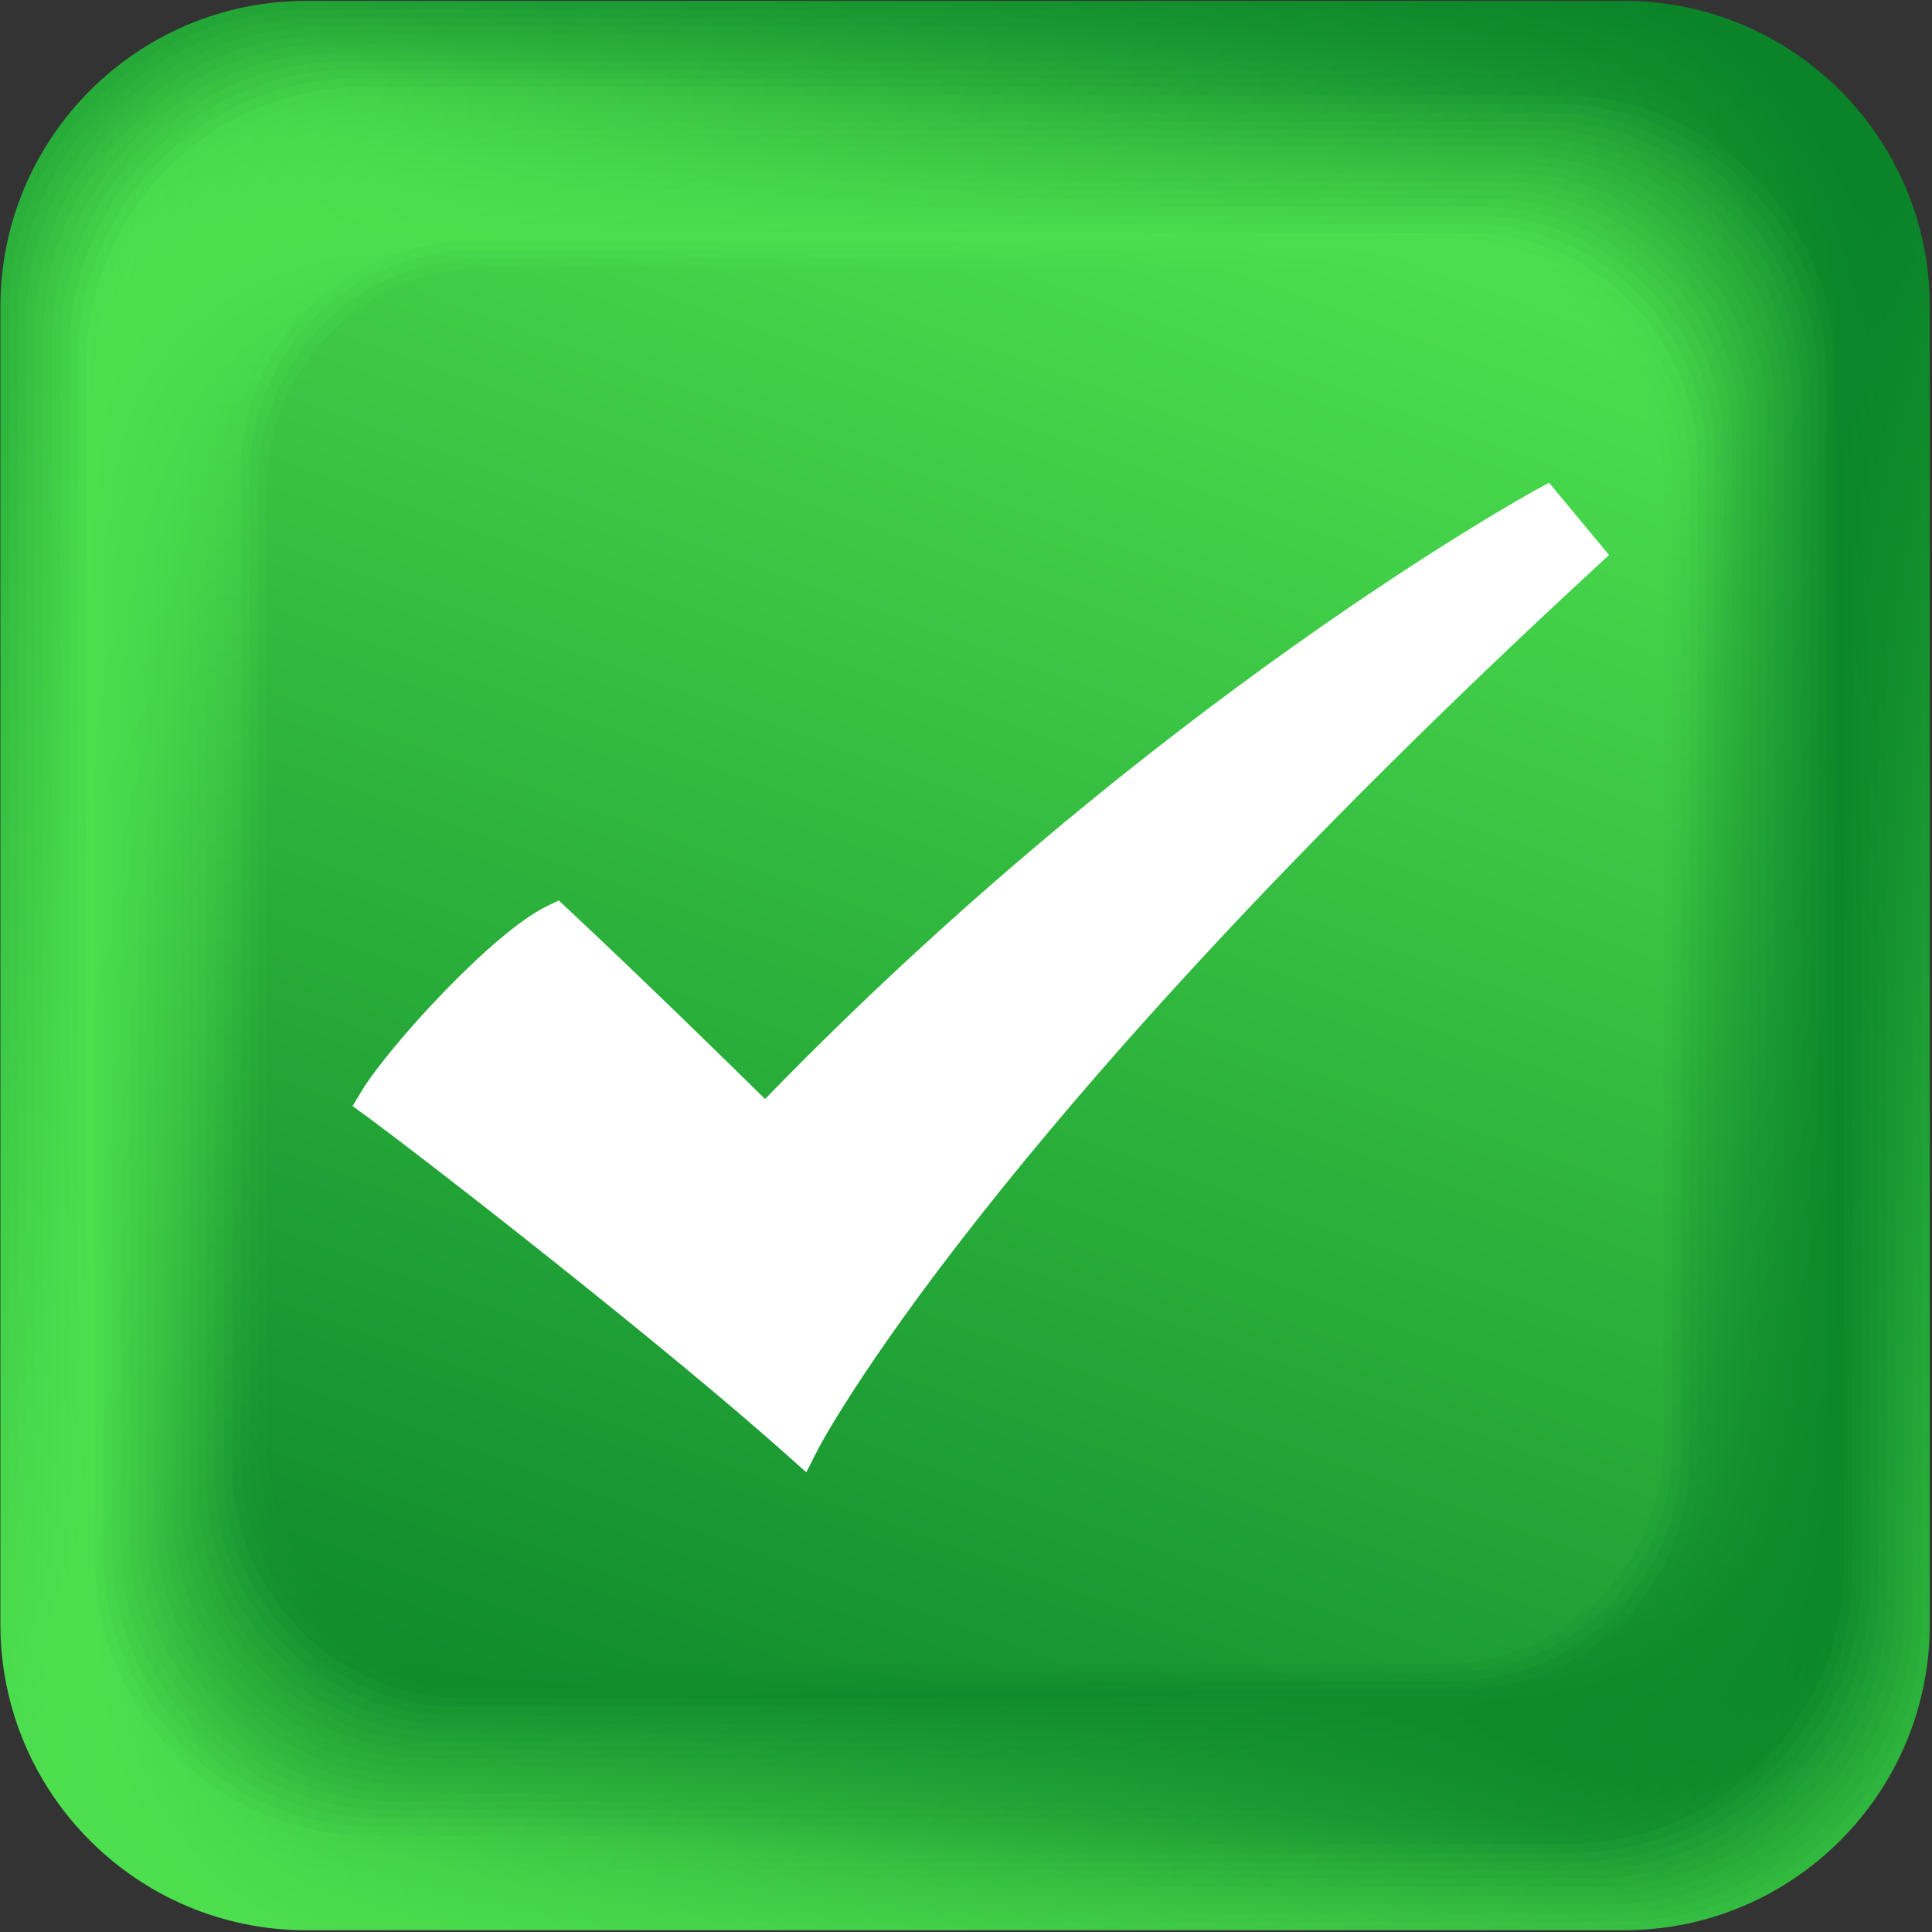<?xml version="1.0" encoding="UTF-8"?> <svg xmlns="http://www.w3.org/2000/svg" width="678" height="678" viewBox="0 0 678 678" fill="none"><rect x="0" y="0" width="678" height="678" fill="#333333" stroke="none"/><path d="M569.852 677.389H107.524C48.22 677.389 0.145 629.314 0.145 570.01V107.683C0.145 48.379 48.22 0.304 107.524 0.304H569.851C629.155 0.304 677.23 48.379 677.23 107.683V570.011C677.23 629.314 629.155 677.389 569.852 677.389Z" fill="url(#paint0_linear_603_12931)"></path><path d="M567.794 674.374H109.583C50.807 674.374 3.16 626.727 3.16 567.951V109.741C3.16 50.965 50.807 3.318 109.583 3.318H567.793C626.569 3.318 674.216 50.965 674.216 109.741V567.952C674.216 626.727 626.57 674.374 567.794 674.374Z" fill="url(#paint1_linear_603_12931)"></path><path d="M565.736 671.36H111.642C53.395 671.36 6.176 624.141 6.176 565.894V111.8C6.176 53.552 53.395 6.333 111.643 6.333H565.736C623.984 6.333 671.203 53.552 671.203 111.8V565.893C671.202 624.141 623.983 671.36 565.736 671.36Z" fill="url(#paint2_linear_603_12931)"></path><path d="M563.674 668.345H113.698C55.978 668.345 9.188 621.554 9.188 563.835V113.859C9.188 56.139 55.978 9.348 113.698 9.348H563.674C621.394 9.348 668.185 56.139 668.185 113.859V563.835C668.185 621.554 621.393 668.345 563.674 668.345Z" fill="url(#paint3_linear_603_12931)"></path><path d="M561.617 665.329H115.757C58.566 665.329 12.203 618.966 12.203 561.775V115.916C12.203 58.725 58.566 12.362 115.757 12.362H561.615C618.806 12.362 665.169 58.725 665.169 115.916V561.775C665.171 618.967 618.808 665.329 561.617 665.329Z" fill="url(#paint4_linear_603_12931)"></path><path d="M559.559 662.315H117.817C61.154 662.315 15.219 616.381 15.219 559.718V117.976C15.219 61.313 61.154 15.378 117.817 15.378H559.558C616.221 15.378 662.156 61.313 662.156 117.976V559.718C662.156 616.381 616.222 662.315 559.559 662.315Z" fill="url(#paint5_linear_603_12931)"></path><path d="M557.5 659.3H119.875C63.74 659.3 18.234 613.794 18.234 557.659V120.035C18.234 63.9 63.741 18.393 119.876 18.393H557.5C613.635 18.393 659.142 63.9 659.142 120.035V557.66C659.141 613.794 613.635 659.3 557.5 659.3Z" fill="url(#paint6_linear_603_12931)"></path><path d="M555.439 656.285H121.931C66.324 656.285 21.246 611.207 21.246 555.6V122.092C21.246 66.485 66.324 21.406 121.932 21.406H555.439C611.046 21.406 656.125 66.485 656.125 122.092V555.599C656.125 611.206 611.046 656.285 555.439 656.285Z" fill="url(#paint7_linear_603_12931)"></path><path d="M553.382 653.271H123.991C68.912 653.271 24.262 608.621 24.262 553.542V124.152C24.262 69.073 68.912 24.423 123.991 24.423H553.381C608.46 24.423 653.11 69.073 653.11 124.152V553.542C653.111 608.621 608.461 653.271 553.382 653.271Z" fill="url(#paint8_linear_603_12931)"></path><path d="M551.323 650.255H126.049C71.498 650.255 27.277 606.033 27.277 551.482V126.21C27.277 71.659 71.499 27.436 126.05 27.436H551.322C605.873 27.436 650.095 71.659 650.095 126.21V551.482C650.096 606.033 605.874 650.255 551.323 650.255Z" fill="url(#paint9_linear_603_12931)"></path><path d="M549.265 647.241H128.109C74.087 647.241 30.293 603.447 30.293 549.425V128.269C30.293 74.246 74.087 30.452 128.11 30.452H549.265C603.288 30.452 647.082 74.246 647.082 128.269V549.425C647.081 603.447 603.287 647.241 549.265 647.241Z" fill="url(#paint10_linear_603_12931)"></path><path d="M547.208 644.226H130.169C76.675 644.226 33.309 600.86 33.309 547.366V130.327C33.309 76.832 76.675 33.466 130.17 33.466H547.208C600.703 33.466 644.069 76.832 644.069 130.327V547.366C644.068 600.861 600.702 644.226 547.208 644.226Z" fill="url(#paint11_linear_603_12931)"></path><path d="M545.146 641.21H132.224C79.258 641.21 36.32 598.272 36.32 545.306V132.385C36.32 79.419 79.258 36.481 132.224 36.481H545.145C598.112 36.481 641.05 79.419 641.05 132.385V545.307C641.05 598.273 598.113 641.21 545.146 641.21Z" fill="url(#paint12_linear_603_12931)"></path><path d="M543.089 638.197H134.284C81.846 638.197 39.336 595.688 39.336 543.249V134.445C39.336 82.007 81.846 39.497 134.284 39.497H543.088C595.526 39.497 638.036 82.007 638.036 134.445V543.249C638.037 595.687 595.527 638.197 543.089 638.197Z" fill="url(#paint13_linear_603_12931)"></path><path d="M541.031 635.182H136.343C84.433 635.182 42.352 593.101 42.352 541.191V136.503C42.352 84.593 84.434 42.511 136.344 42.511H541.031C592.941 42.511 635.023 84.593 635.023 136.503V541.19C635.023 593.1 592.941 635.182 541.031 635.182Z" fill="url(#paint14_linear_603_12931)"></path><path d="M538.973 632.166H138.402C87.02 632.166 45.367 590.513 45.367 539.131V138.561C45.367 87.179 87.021 45.525 138.403 45.525H538.972C590.354 45.525 632.008 87.179 632.008 138.561V539.131C632.008 590.513 590.355 632.166 538.973 632.166Z" fill="url(#paint15_linear_603_12931)"></path><path d="M536.915 629.152H140.462C89.608 629.152 48.383 587.927 48.383 537.073V140.62C48.383 89.766 89.608 48.541 140.462 48.541H536.914C587.768 48.541 628.993 89.766 628.993 140.62V537.073C628.994 587.927 587.769 629.152 536.915 629.152Z" fill="url(#paint16_linear_603_12931)"></path><path d="M534.857 626.137H142.521C92.195 626.137 51.398 585.34 51.398 535.014V142.679C51.398 92.353 92.195 51.556 142.521 51.556H534.856C585.182 51.556 625.979 92.353 625.979 142.679V535.015C625.979 585.34 585.182 626.137 534.857 626.137Z" fill="url(#paint17_linear_603_12931)"></path><path d="M532.795 623.121H144.576C94.779 623.121 54.41 582.752 54.41 532.954V144.737C54.41 94.939 94.779 54.57 144.577 54.57H532.795C582.593 54.57 622.962 94.939 622.962 144.737V532.955C622.961 582.753 582.593 623.121 532.795 623.121Z" fill="url(#paint18_linear_603_12931)"></path><path d="M530.738 620.108H146.636C97.367 620.108 57.426 580.167 57.426 530.898V146.796C57.426 97.526 97.367 57.585 146.637 57.585H530.738C580.008 57.585 619.949 97.526 619.949 146.796V530.897C619.949 580.167 580.008 620.108 530.738 620.108Z" fill="url(#paint19_linear_603_12931)"></path><path d="M528.68 617.093H148.695C99.954 617.093 60.441 577.58 60.441 528.839V148.855C60.441 100.113 99.954 60.6 148.696 60.6H528.68C577.422 60.6 616.935 100.113 616.935 148.855V528.839C616.934 577.58 577.421 617.093 528.68 617.093Z" fill="url(#paint20_linear_603_12931)"></path><path d="M526.622 614.077H150.755C102.542 614.077 63.457 574.993 63.457 526.779V150.912C63.457 102.698 102.542 63.614 150.755 63.614H526.621C574.835 63.614 613.919 102.699 613.919 150.912V526.779C613.92 574.993 574.835 614.077 526.622 614.077Z" fill="url(#paint21_linear_603_12931)"></path><path d="M524.561 611.063H152.811C105.126 611.063 66.469 572.407 66.469 524.722V152.972C66.469 105.287 105.126 66.63 152.811 66.63H524.56C572.245 66.63 610.902 105.287 610.902 152.972V524.722C610.902 572.407 572.246 611.063 524.561 611.063Z" fill="url(#paint22_linear_603_12931)"></path><path d="M522.502 608.047H154.869C107.712 608.047 69.484 569.82 69.484 522.663V155.031C69.484 107.874 107.713 69.644 154.87 69.644H522.502C569.659 69.644 607.888 107.874 607.888 155.031V522.664C607.887 569.82 569.659 608.047 522.502 608.047Z" fill="url(#paint23_linear_603_12931)"></path><path d="M520.445 605.034H156.929C110.3 605.034 72.5 567.234 72.5 520.605V157.089C72.5 110.46 110.3 72.659 156.93 72.659H520.445C567.074 72.659 604.875 110.459 604.875 157.089V520.604C604.875 567.233 567.074 605.034 520.445 605.034Z" fill="url(#paint24_linear_603_12931)"></path><path d="M518.388 602.019H158.989C112.888 602.019 75.516 564.647 75.516 518.546V159.148C75.516 113.047 112.888 75.675 158.989 75.675H518.387C564.488 75.675 601.86 113.047 601.86 159.148V518.546C601.861 564.647 564.489 602.019 518.388 602.019Z" fill="url(#paint25_linear_603_12931)"></path><path d="M516.326 599.004H161.044C115.471 599.004 78.527 562.059 78.527 516.486V161.205C78.527 115.632 115.471 78.689 161.044 78.689H516.324C561.897 78.689 598.841 115.632 598.841 161.205V516.486C598.843 562.059 561.899 599.004 516.326 599.004Z" fill="url(#paint26_linear_603_12931)"></path><path d="M514.271 595.989H163.107C118.063 595.989 81.547 559.473 81.547 514.429V163.265C81.547 118.22 118.063 81.704 163.108 81.704H514.271C559.316 81.704 595.832 118.22 595.832 163.265V514.429C595.831 559.473 559.315 595.989 514.271 595.989Z" fill="url(#paint27_linear_603_12931)"></path><path d="M512.21 592.974H165.163C120.647 592.974 84.559 556.886 84.559 512.37V165.324C84.559 120.807 120.647 84.719 165.164 84.719H512.21C556.727 84.719 592.815 120.807 592.815 165.324V512.37C592.814 556.887 556.726 592.974 512.21 592.974Z" fill="url(#paint28_linear_603_12931)"></path><path d="M510.152 589.958H167.222C123.234 589.958 87.574 554.298 87.574 510.31V167.381C87.574 123.392 123.234 87.733 167.222 87.733H510.151C554.14 87.733 589.799 123.393 589.799 167.381V510.31C589.799 554.299 554.14 589.958 510.152 589.958Z" fill="url(#paint29_linear_603_12931)"></path><path d="M508.095 586.945H169.282C125.822 586.945 90.59 551.714 90.59 508.253V169.441C90.59 125.98 125.822 90.749 169.282 90.749H508.094C551.554 90.749 586.786 125.981 586.786 169.441V508.253C586.786 551.713 551.555 586.945 508.095 586.945Z" fill="url(#paint30_linear_603_12931)"></path><path d="M506.036 583.93H171.34C128.408 583.93 93.606 549.127 93.606 506.195V171.499C93.606 128.567 128.409 93.763 171.341 93.763H506.035C548.967 93.763 583.771 128.567 583.771 171.499V506.194C583.772 549.126 548.968 583.93 506.036 583.93Z" fill="url(#paint31_linear_603_12931)"></path><path d="M543.627 169.412L538.78 172.043C537.431 172.777 403.929 246.033 268.5 385.684C256.539 373.92 224.735 342.759 199.44 319.142L196.078 316.003L191.937 318.005C172.629 327.347 136.004 367.772 126.896 382.902L123.742 388.142L128.668 391.767C152.56 409.358 233.93 472.875 276.441 510.868L282.959 516.685L286.905 508.889C287.456 507.805 344.347 398.004 559.984 199.096L564.664 194.78L543.627 169.412Z" fill="white"></path><defs><linearGradient id="paint0_linear_603_12931" x1="-56.148" y1="862.964" x2="617.952" y2="-31.861" gradientUnits="userSpaceOnUse"><stop offset="0.173" stop-color="#50E350"></stop><stop offset="1" stop-color="#077F27"></stop></linearGradient><linearGradient id="paint1_linear_603_12931" x1="-102.354" y1="824.419" x2="652.376" y2="-6.513" gradientUnits="userSpaceOnUse"><stop offset="0.173" stop-color="#50E350"></stop><stop offset="1" stop-color="#077F27"></stop></linearGradient><linearGradient id="paint2_linear_603_12931" x1="-141.725" y1="778.981" x2="682.258" y2="24.082" gradientUnits="userSpaceOnUse"><stop offset="0.173" stop-color="#50E350"></stop><stop offset="1" stop-color="#077F27"></stop></linearGradient><linearGradient id="paint3_linear_603_12931" x1="-173.235" y1="727.948" x2="706.79" y2="59.057" gradientUnits="userSpaceOnUse"><stop offset="0.173" stop-color="#50E350"></stop><stop offset="1" stop-color="#077F27"></stop></linearGradient><linearGradient id="paint4_linear_603_12931" x1="-196.097" y1="672.77" x2="725.315" y2="97.433" gradientUnits="userSpaceOnUse"><stop offset="0.173" stop-color="#50E350"></stop><stop offset="1" stop-color="#077F27"></stop></linearGradient><linearGradient id="paint5_linear_603_12931" x1="-209.809" y1="615.003" x2="737.348" y2="138.129" gradientUnits="userSpaceOnUse"><stop offset="0.173" stop-color="#50E350"></stop><stop offset="1" stop-color="#077F27"></stop></linearGradient><linearGradient id="paint6_linear_603_12931" x1="-214.144" y1="556.25" x2="742.635" y2="179.992" gradientUnits="userSpaceOnUse"><stop offset="0.173" stop-color="#50E350"></stop><stop offset="1" stop-color="#077F27"></stop></linearGradient><linearGradient id="paint7_linear_603_12931" x1="-209.168" y1="498.123" x2="741.102" y2="221.852" gradientUnits="userSpaceOnUse"><stop offset="0.173" stop-color="#50E350"></stop><stop offset="1" stop-color="#077F27"></stop></linearGradient><linearGradient id="paint8_linear_603_12931" x1="-195.224" y1="442.183" x2="732.897" y2="262.548" gradientUnits="userSpaceOnUse"><stop offset="0.173" stop-color="#50E350"></stop><stop offset="1" stop-color="#077F27"></stop></linearGradient><linearGradient id="paint9_linear_603_12931" x1="-172.931" y1="389.887" x2="718.39" y2="300.965" gradientUnits="userSpaceOnUse"><stop offset="0.173" stop-color="#50E350"></stop><stop offset="1" stop-color="#077F27"></stop></linearGradient><linearGradient id="paint10_linear_603_12931" x1="-143.157" y1="342.551" x2="698.122" y2="336.084" gradientUnits="userSpaceOnUse"><stop offset="0.173" stop-color="#50E350"></stop><stop offset="1" stop-color="#077F27"></stop></linearGradient><linearGradient id="paint11_linear_603_12931" x1="-161.321" y1="296.716" x2="713.559" y2="370.433" gradientUnits="userSpaceOnUse"><stop offset="0.173" stop-color="#50E350"></stop><stop offset="1" stop-color="#077F27"></stop></linearGradient><linearGradient id="paint12_linear_603_12931" x1="-176.595" y1="247.31" x2="726.947" y2="407.818" gradientUnits="userSpaceOnUse"><stop offset="0.173" stop-color="#50E350"></stop><stop offset="1" stop-color="#077F27"></stop></linearGradient><linearGradient id="paint13_linear_603_12931" x1="-183.42" y1="195.722" x2="734.05" y2="447.227" gradientUnits="userSpaceOnUse"><stop offset="0.173" stop-color="#50E350"></stop><stop offset="1" stop-color="#077F27"></stop></linearGradient><linearGradient id="paint14_linear_603_12931" x1="-181.55" y1="143.441" x2="734.571" y2="487.544" gradientUnits="userSpaceOnUse"><stop offset="0.173" stop-color="#50E350"></stop><stop offset="1" stop-color="#077F27"></stop></linearGradient><linearGradient id="paint15_linear_603_12931" x1="-171.01" y1="91.972" x2="728.447" y2="527.628" gradientUnits="userSpaceOnUse"><stop offset="0.173" stop-color="#50E350"></stop><stop offset="1" stop-color="#077F27"></stop></linearGradient><linearGradient id="paint16_linear_603_12931" x1="-152.094" y1="42.786" x2="715.803" y2="566.338" gradientUnits="userSpaceOnUse"><stop offset="0.173" stop-color="#50E350"></stop><stop offset="1" stop-color="#077F27"></stop></linearGradient><linearGradient id="paint17_linear_603_12931" x1="-125.353" y1="-2.736" x2="696.968" y2="602.577" gradientUnits="userSpaceOnUse"><stop offset="0.173" stop-color="#50E350"></stop><stop offset="1" stop-color="#077F27"></stop></linearGradient><linearGradient id="paint18_linear_603_12931" x1="-91.57" y1="-43.337" x2="672.455" y2="635.323" gradientUnits="userSpaceOnUse"><stop offset="0.173" stop-color="#50E350"></stop><stop offset="1" stop-color="#077F27"></stop></linearGradient><linearGradient id="paint19_linear_603_12931" x1="-51.722" y1="-77.922" x2="642.974" y2="663.679" gradientUnits="userSpaceOnUse"><stop offset="0.173" stop-color="#50E350"></stop><stop offset="1" stop-color="#077F27"></stop></linearGradient><linearGradient id="paint20_linear_603_12931" x1="-6.964" y1="-105.599" x2="609.351" y2="686.869" gradientUnits="userSpaceOnUse"><stop offset="0.173" stop-color="#50E350"></stop><stop offset="1" stop-color="#077F27"></stop></linearGradient><linearGradient id="paint21_linear_603_12931" x1="41.422" y1="-125.691" x2="572.539" y2="704.283" gradientUnits="userSpaceOnUse"><stop offset="0.173" stop-color="#50E350"></stop><stop offset="1" stop-color="#077F27"></stop></linearGradient><linearGradient id="paint22_linear_603_12931" x1="92.063" y1="-137.764" x2="533.587" y2="715.504" gradientUnits="userSpaceOnUse"><stop offset="0.173" stop-color="#50E350"></stop><stop offset="1" stop-color="#077F27"></stop></linearGradient><linearGradient id="paint23_linear_603_12931" x1="143.558" y1="-141.635" x2="493.595" y2="720.293" gradientUnits="userSpaceOnUse"><stop offset="0.173" stop-color="#50E350"></stop><stop offset="1" stop-color="#077F27"></stop></linearGradient><linearGradient id="paint24_linear_603_12931" x1="194.493" y1="-137.373" x2="453.676" y2="718.611" gradientUnits="userSpaceOnUse"><stop offset="0.173" stop-color="#50E350"></stop><stop offset="1" stop-color="#077F27"></stop></linearGradient><linearGradient id="paint25_linear_603_12931" x1="243.506" y1="-125.295" x2="414.931" y2="710.637" gradientUnits="userSpaceOnUse"><stop offset="0.173" stop-color="#50E350"></stop><stop offset="1" stop-color="#077F27"></stop></linearGradient><linearGradient id="paint26_linear_603_12931" x1="289.326" y1="-105.953" x2="378.4" y2="696.726" gradientUnits="userSpaceOnUse"><stop offset="0.173" stop-color="#50E350"></stop><stop offset="1" stop-color="#077F27"></stop></linearGradient><linearGradient id="paint27_linear_603_12931" x1="330.823" y1="-80.115" x2="345.044" y2="677.417" gradientUnits="userSpaceOnUse"><stop offset="0.173" stop-color="#50E350"></stop><stop offset="1" stop-color="#077F27"></stop></linearGradient><linearGradient id="paint28_linear_603_12931" x1="369.996" y1="-89.422" x2="313.274" y2="686.449" gradientUnits="userSpaceOnUse"><stop offset="0.173" stop-color="#50E350"></stop><stop offset="1" stop-color="#077F27"></stop></linearGradient><linearGradient id="paint29_linear_603_12931" x1="412.051" y1="-102.492" x2="278.883" y2="698.608" gradientUnits="userSpaceOnUse"><stop offset="0.173" stop-color="#50E350"></stop><stop offset="1" stop-color="#077F27"></stop></linearGradient><linearGradient id="paint30_linear_603_12931" x1="455.949" y1="-108.288" x2="242.693" y2="704.894" gradientUnits="userSpaceOnUse"><stop offset="0.173" stop-color="#50E350"></stop><stop offset="1" stop-color="#077F27"></stop></linearGradient><linearGradient id="paint31_linear_603_12931" x1="500.397" y1="-106.615" x2="205.742" y2="705.077" gradientUnits="userSpaceOnUse"><stop offset="0.173" stop-color="#50E350"></stop><stop offset="1" stop-color="#077F27"></stop></linearGradient></defs></svg> 